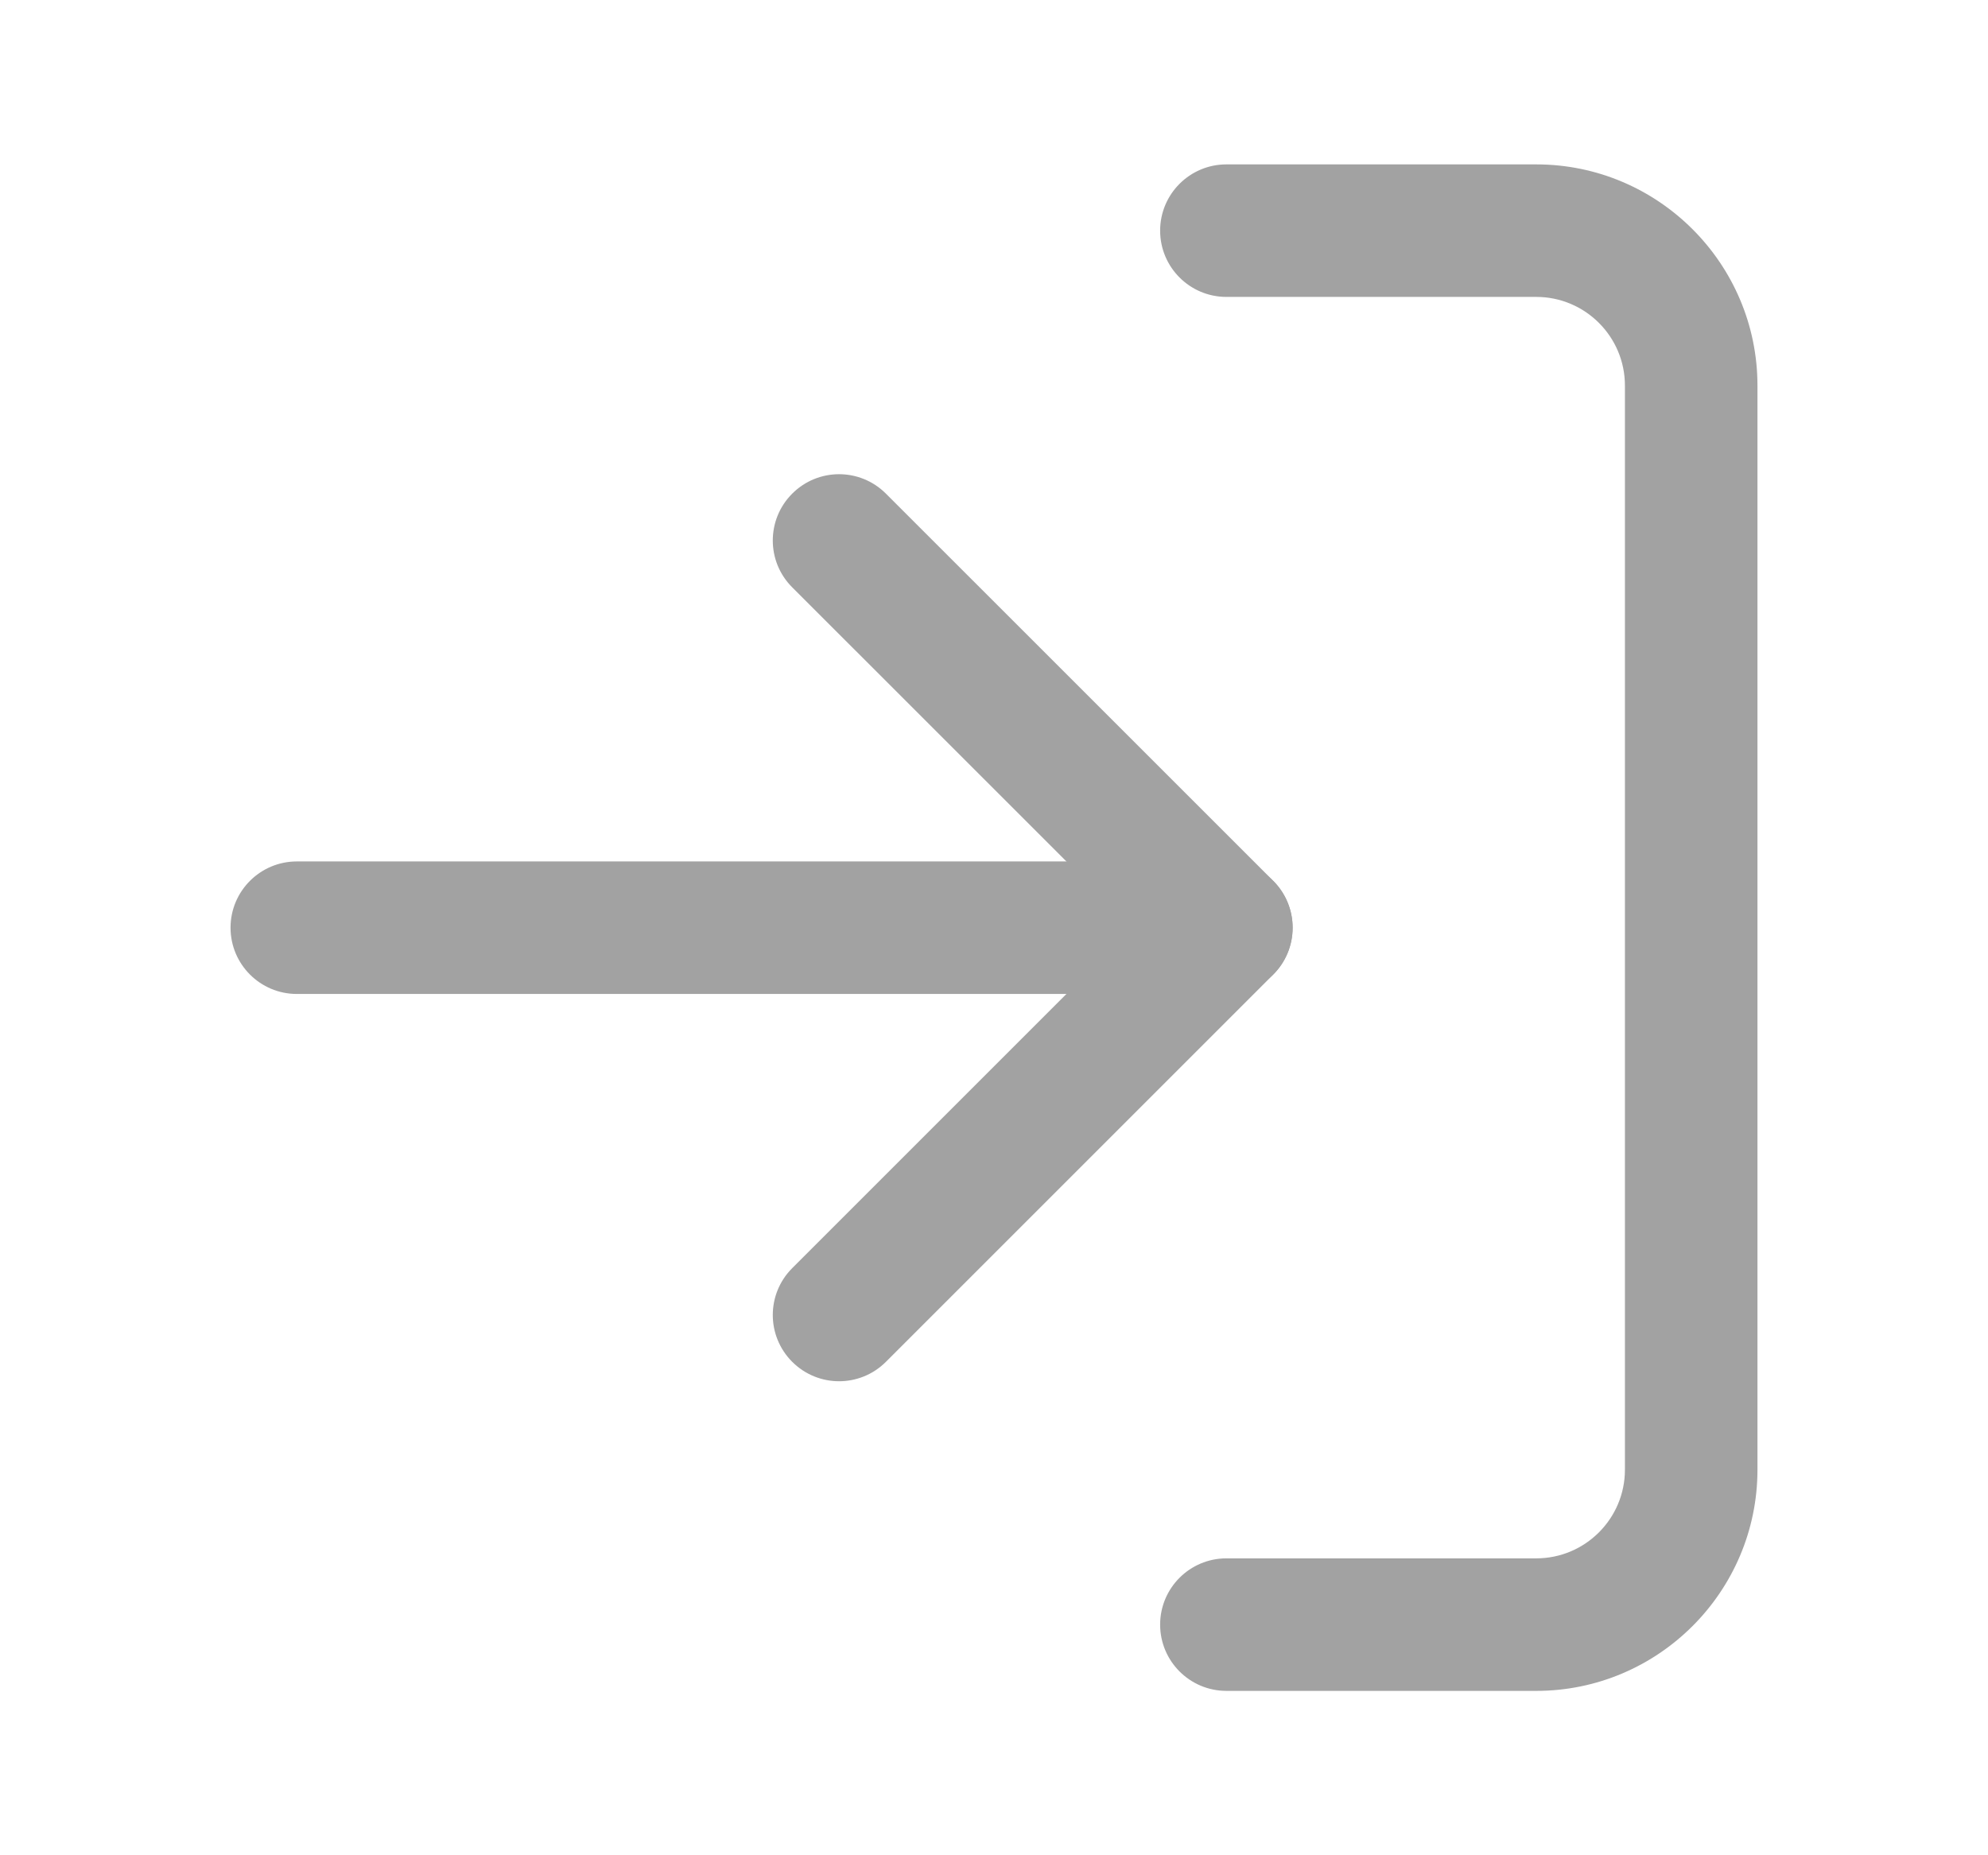 <?xml version="1.0" encoding="UTF-8"?>
<svg id="_レイヤー_2" data-name="レイヤー 2" xmlns="http://www.w3.org/2000/svg" width="30" height="28" viewBox="0 0 30 28">
  <defs>
    <style>
      .cls-1 {
        fill: none;
      }

      .cls-2 {
        fill: #a2a2a2;
      }
    </style>
  </defs>
  <g id="_グループ_90" data-name="グループ 90">
    <g>
      <rect class="cls-1" width="30" height="28"/>
      <g id="Icon_feather-log-in" data-name="Icon feather-log-in">
        <path class="cls-2" d="m23.183,25.519h-4.676c-.552,0-1-.448-1-1s.448-1,1-1h4.676c.738,0,1.338-.6,1.338-1.338V5.819c0-.738-.6-1.338-1.338-1.338h-4.676c-.552,0-1-.448-1-1s.448-1,1-1h4.676c1.84,0,3.338,1.498,3.338,3.338v16.362c0,1.84-1.498,3.338-3.338,3.338Z"/>
        <path class="cls-2" d="m12.662,20.846c-.256,0-.512-.098-.707-.293-.391-.391-.391-1.023,0-1.414l5.138-5.138-5.138-5.137c-.391-.39-.391-1.023,0-1.414s1.023-.391,1.414,0l5.845,5.844c.188.188.293.442.293.707s-.105.52-.293.707l-5.845,5.845c-.195.195-.451.293-.707.293Z"/>
        <path class="cls-2" d="m18.506,15.001H4.479c-.552,0-1-.448-1-1s.448-1,1-1h14.027c.552,0,1,.448,1,1s-.448,1-1,1Z"/>
      </g>
    </g>
  </g>
</svg>